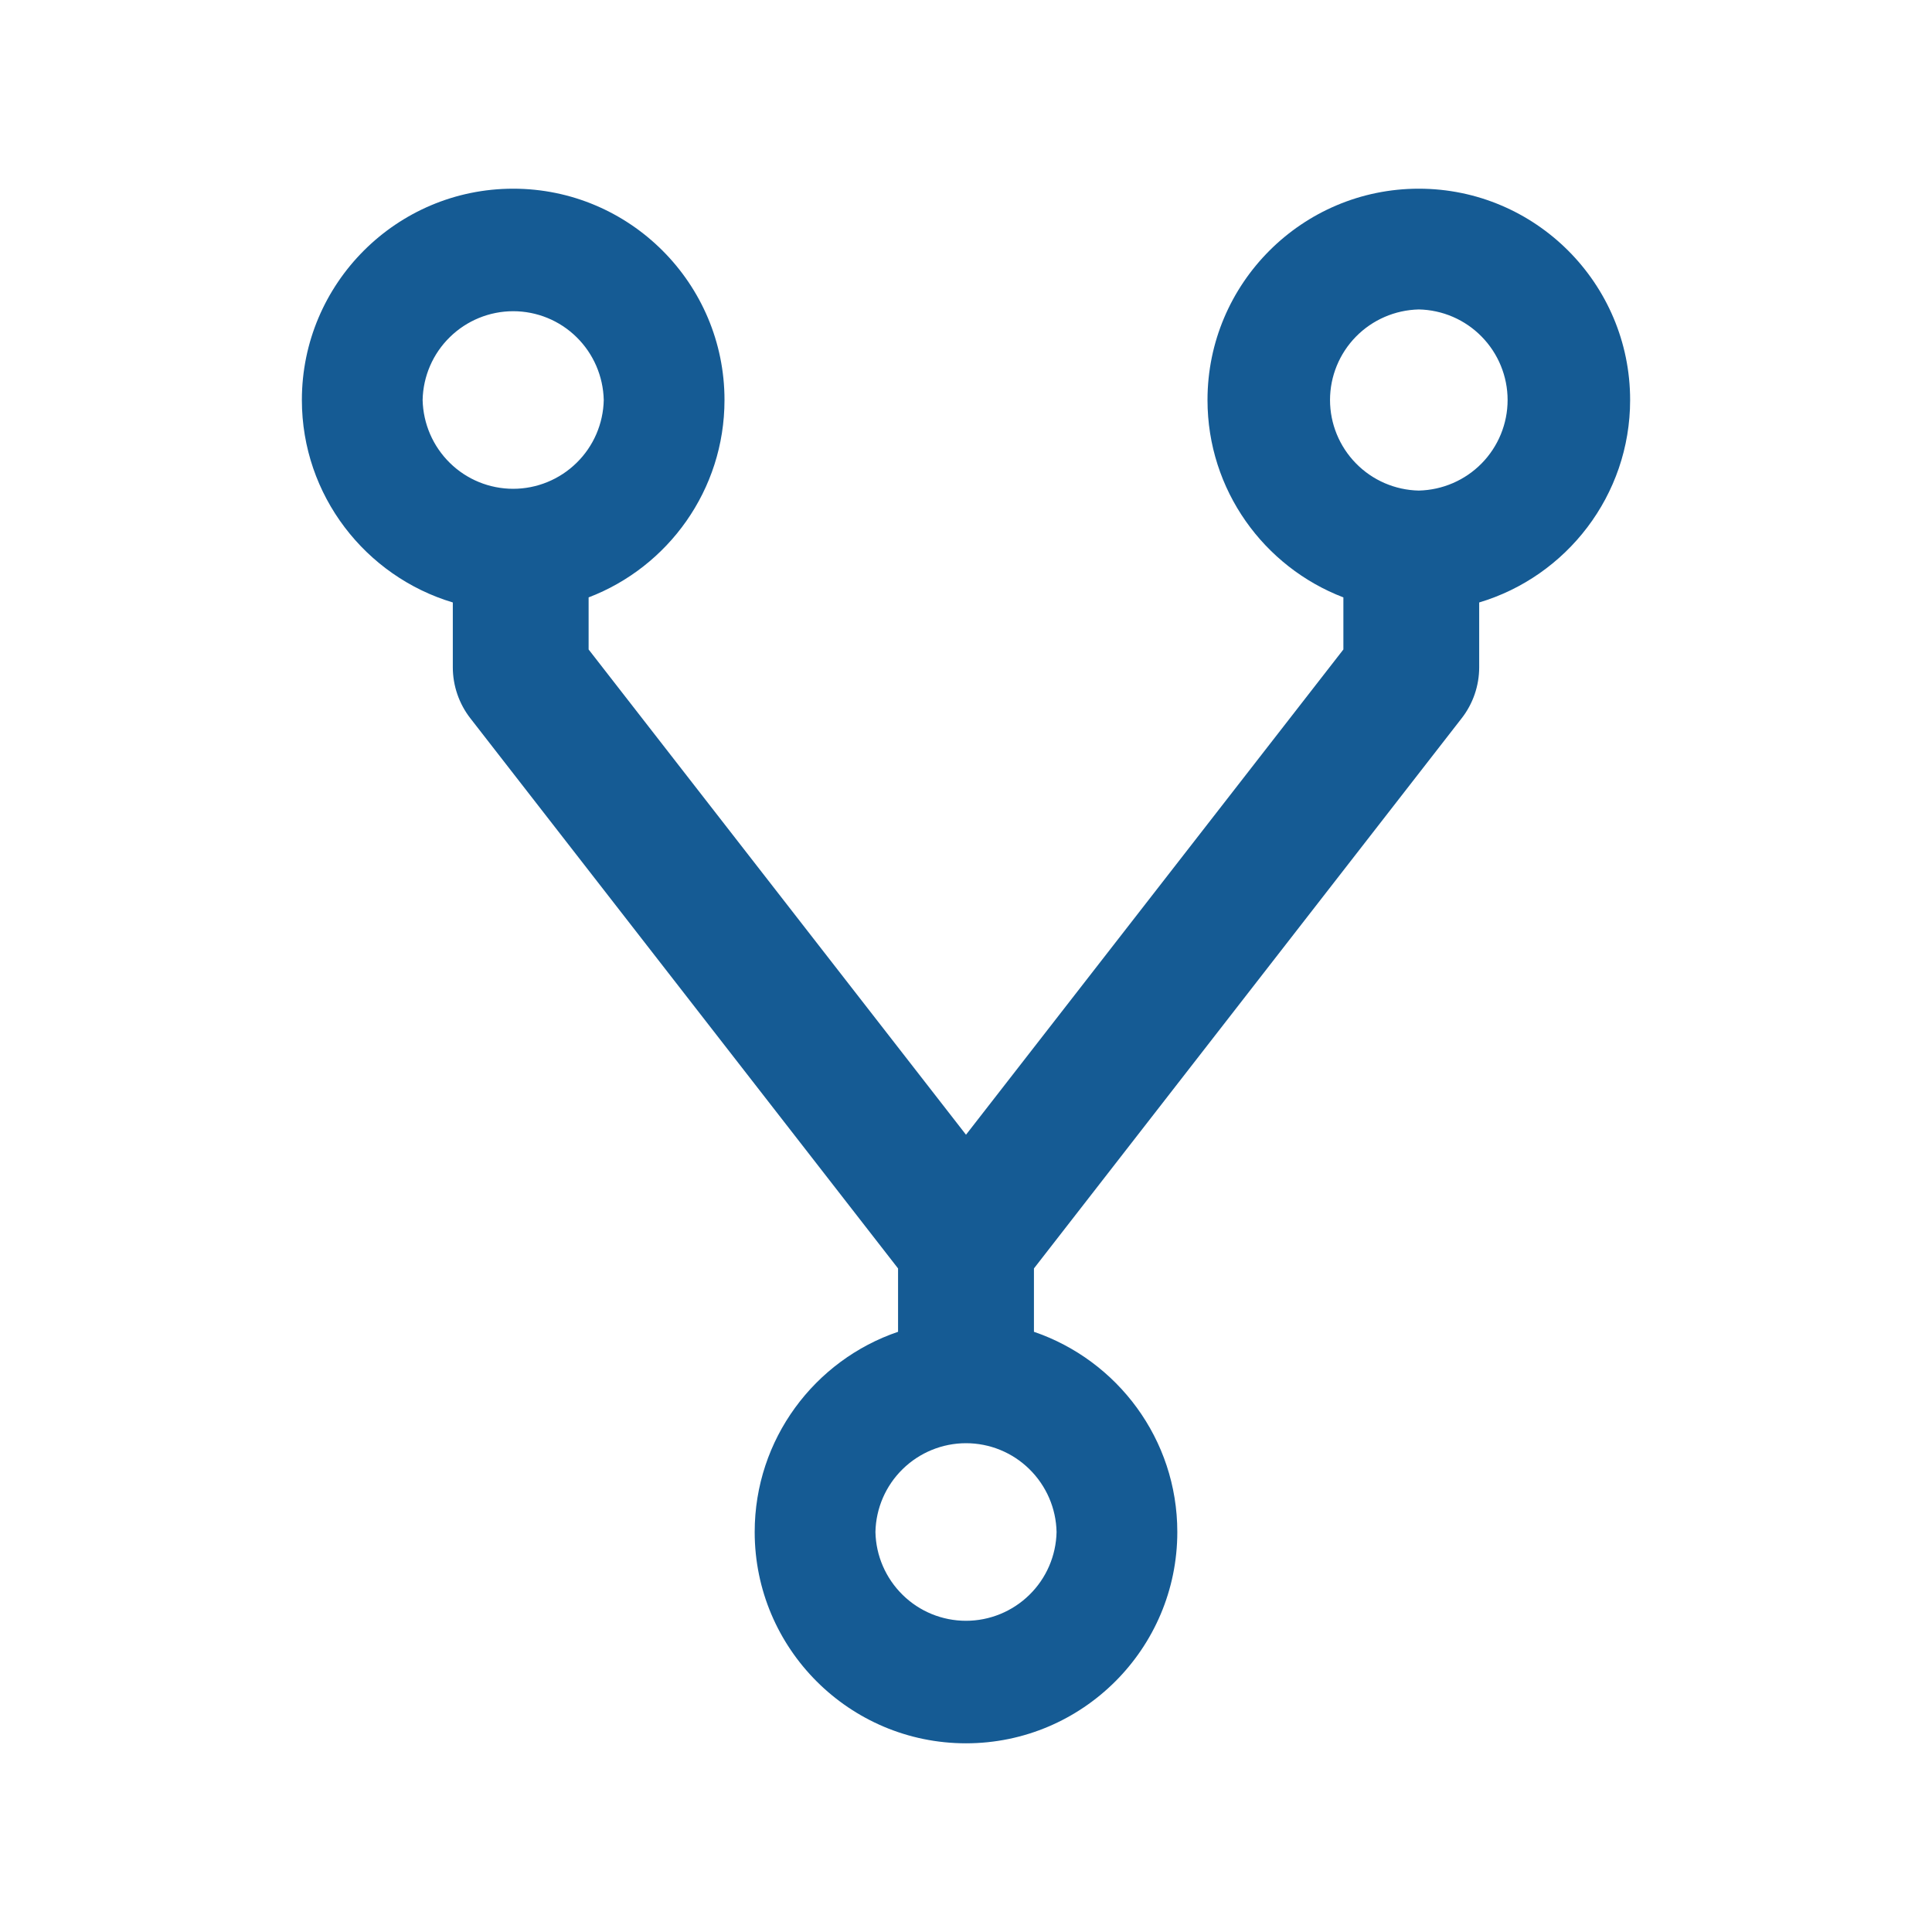<?xml version="1.0" encoding="UTF-8"?>
<svg fill="none" viewBox="0 0 24 24" xmlns="http://www.w3.org/2000/svg">
<path d="m17.625 2.344c-1.448 0-2.625 1.177-2.625 2.625 0 1.118 0.701 2.074 1.688 2.452v0.647l-4.688 6.028-4.688-6.028v-0.647c0.987-0.377 1.688-1.334 1.688-2.452 0-1.448-1.177-2.625-2.625-2.625s-2.625 1.177-2.625 2.625c0 1.186 0.792 2.191 1.875 2.515v0.806c0 0.227 0.077 0.452 0.218 0.633l5.313 6.834v0.787c-1.036 0.352-1.781 1.334-1.781 2.487 0 1.448 1.177 2.625 2.625 2.625s2.625-1.177 2.625-2.625c0-1.153-0.745-2.133-1.781-2.487v-0.787l5.313-6.834c0.141-0.18 0.218-0.405 0.218-0.633v-0.806c1.083-0.323 1.875-1.329 1.875-2.515 0-1.448-1.177-2.625-2.625-2.625zm-12.375 2.625c0.006-0.294 0.127-0.575 0.338-0.781 0.21-0.206 0.493-0.322 0.787-0.322s0.577 0.115 0.787 0.322c0.21 0.206 0.331 0.486 0.338 0.781-0.006 0.294-0.127 0.575-0.338 0.781-0.21 0.206-0.493 0.322-0.787 0.322s-0.577-0.115-0.787-0.322c-0.21-0.206-0.331-0.486-0.338-0.781zm7.875 14.062c-6e-3 0.294-0.127 0.575-0.338 0.781-0.21 0.206-0.493 0.322-0.787 0.322s-0.577-0.115-0.787-0.322c-0.21-0.206-0.332-0.486-0.338-0.781 6e-3 -0.294 0.127-0.575 0.338-0.781 0.21-0.206 0.493-0.322 0.787-0.322s0.577 0.115 0.787 0.322c0.21 0.206 0.332 0.486 0.338 0.781zm4.5-12.937c-0.294-0.006-0.575-0.127-0.781-0.338-0.206-0.21-0.322-0.493-0.322-0.787s0.116-0.577 0.322-0.787c0.206-0.21 0.486-0.331 0.781-0.338 0.294 0.006 0.575 0.127 0.781 0.338 0.206 0.21 0.322 0.493 0.322 0.787s-0.116 0.577-0.322 0.787c-0.206 0.21-0.486 0.331-0.781 0.338z" fill="#155B94"/>
</svg>
